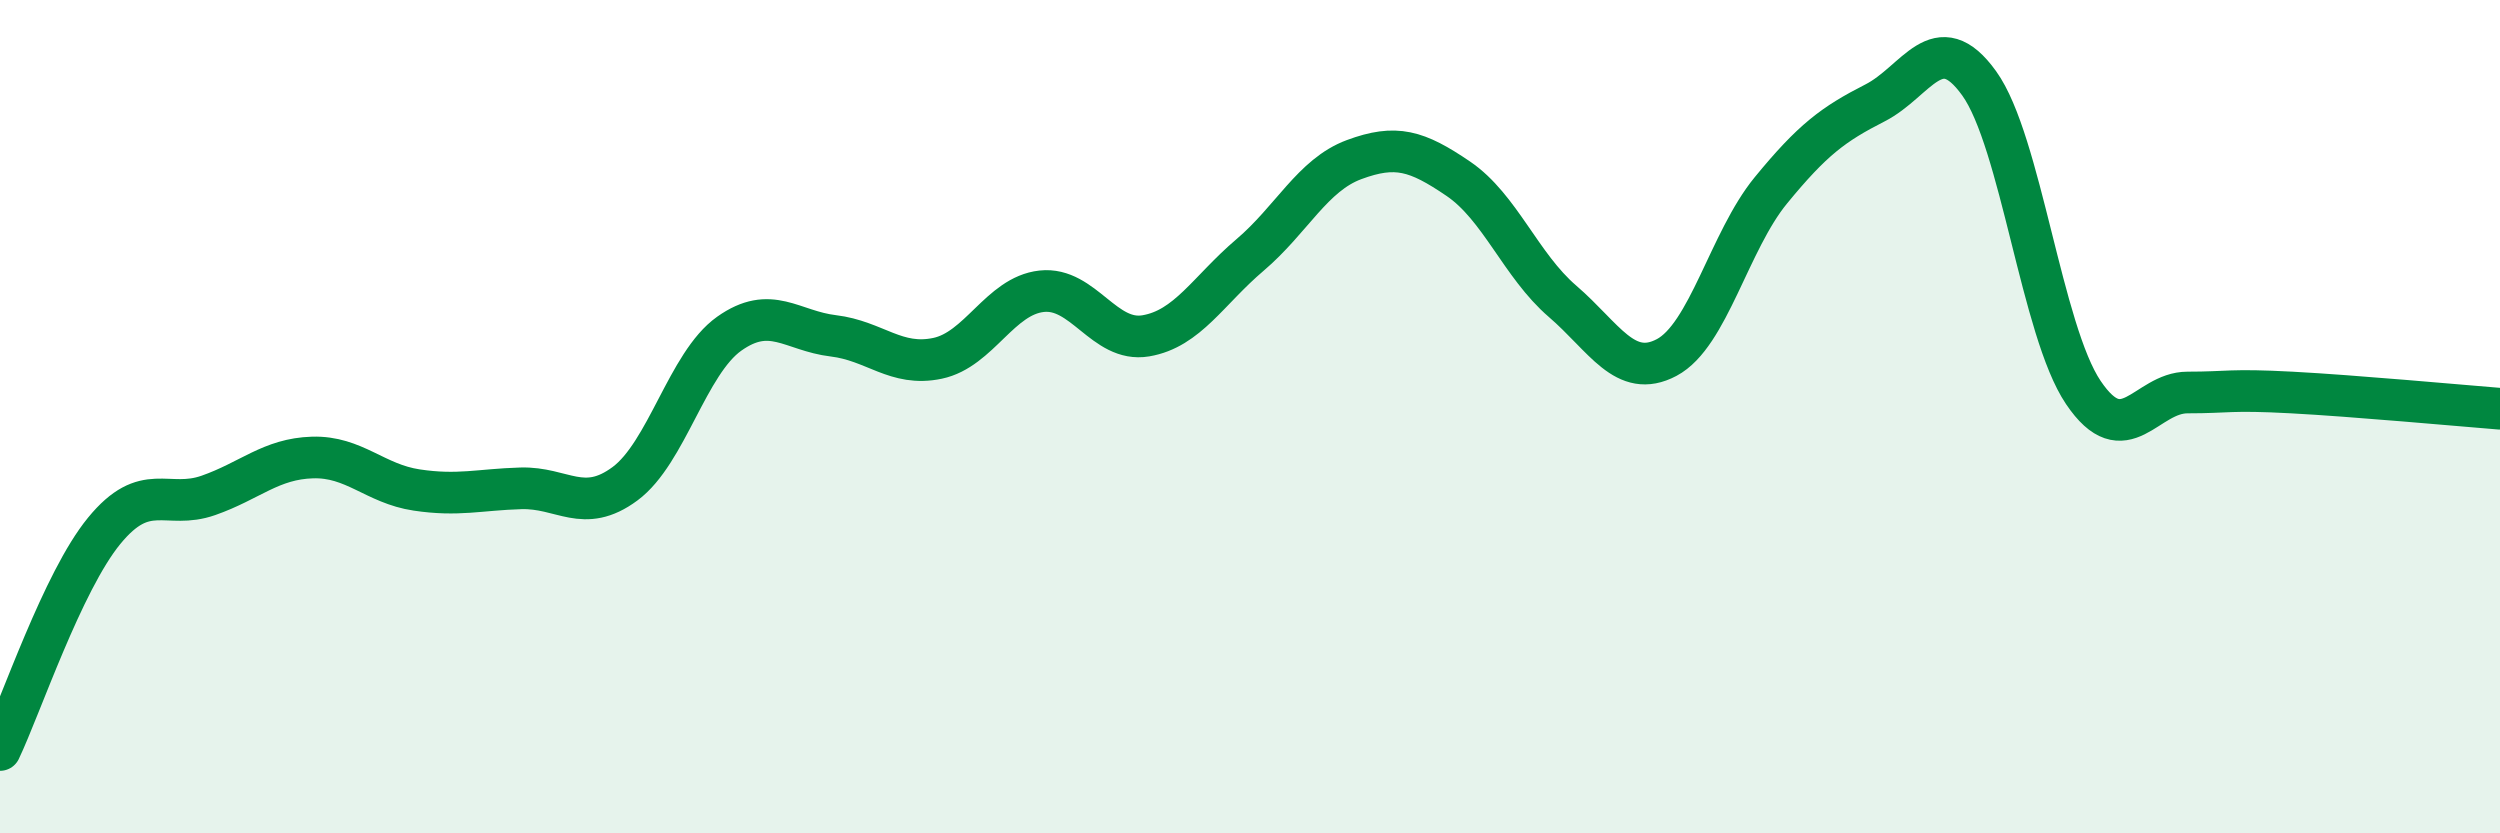 
    <svg width="60" height="20" viewBox="0 0 60 20" xmlns="http://www.w3.org/2000/svg">
      <path
        d="M 0,18 C 0.5,16.95 1.5,13.96 2.5,12.74 C 3.5,11.52 4,12.24 5,11.89 C 6,11.54 6.5,11.01 7.5,10.98 C 8.5,10.95 9,11.61 10,11.76 C 11,11.91 11.5,11.75 12.5,11.72 C 13.5,11.69 14,12.35 15,11.61 C 16,10.87 16.5,8.72 17.5,8.01 C 18.5,7.3 19,7.94 20,8.06 C 21,8.18 21.5,8.81 22.5,8.6 C 23.5,8.39 24,7.1 25,6.99 C 26,6.88 26.5,8.23 27.5,8.06 C 28.5,7.89 29,6.97 30,6.12 C 31,5.27 31.5,4.2 32.5,3.83 C 33.5,3.46 34,3.61 35,4.29 C 36,4.97 36.5,6.37 37.5,7.23 C 38.5,8.09 39,9.11 40,8.58 C 41,8.05 41.5,5.79 42.5,4.57 C 43.5,3.35 44,2.98 45,2.47 C 46,1.96 46.5,0.61 47.5,2 C 48.5,3.39 49,7.94 50,9.42 C 51,10.9 51.5,9.42 52.5,9.42 C 53.5,9.42 53.5,9.34 55,9.42 C 56.5,9.5 59,9.73 60,9.81L60 20L0 20Z"
        fill="#008740"
        opacity="0.1"
        stroke-linecap="round"
        stroke-linejoin="round"
      />
      <path
        d="M 0,18 C 0.5,16.95 1.5,13.96 2.5,12.74 C 3.5,11.52 4,12.24 5,11.89 C 6,11.54 6.5,11.01 7.5,10.98 C 8.5,10.95 9,11.61 10,11.76 C 11,11.91 11.5,11.75 12.5,11.72 C 13.5,11.69 14,12.35 15,11.61 C 16,10.87 16.5,8.72 17.5,8.01 C 18.5,7.3 19,7.94 20,8.06 C 21,8.18 21.5,8.81 22.5,8.6 C 23.5,8.39 24,7.1 25,6.99 C 26,6.88 26.5,8.23 27.5,8.06 C 28.5,7.89 29,6.97 30,6.12 C 31,5.27 31.5,4.2 32.5,3.83 C 33.5,3.46 34,3.61 35,4.29 C 36,4.97 36.5,6.37 37.5,7.23 C 38.5,8.09 39,9.11 40,8.58 C 41,8.05 41.5,5.79 42.5,4.57 C 43.5,3.35 44,2.98 45,2.47 C 46,1.96 46.5,0.61 47.5,2 C 48.5,3.39 49,7.94 50,9.42 C 51,10.9 51.5,9.42 52.5,9.42 C 53.5,9.42 53.5,9.34 55,9.42 C 56.5,9.5 59,9.73 60,9.81"
        stroke="#008740"
        stroke-width="1"
        fill="none"
        stroke-linecap="round"
        stroke-linejoin="round"
      />
    </svg>
  